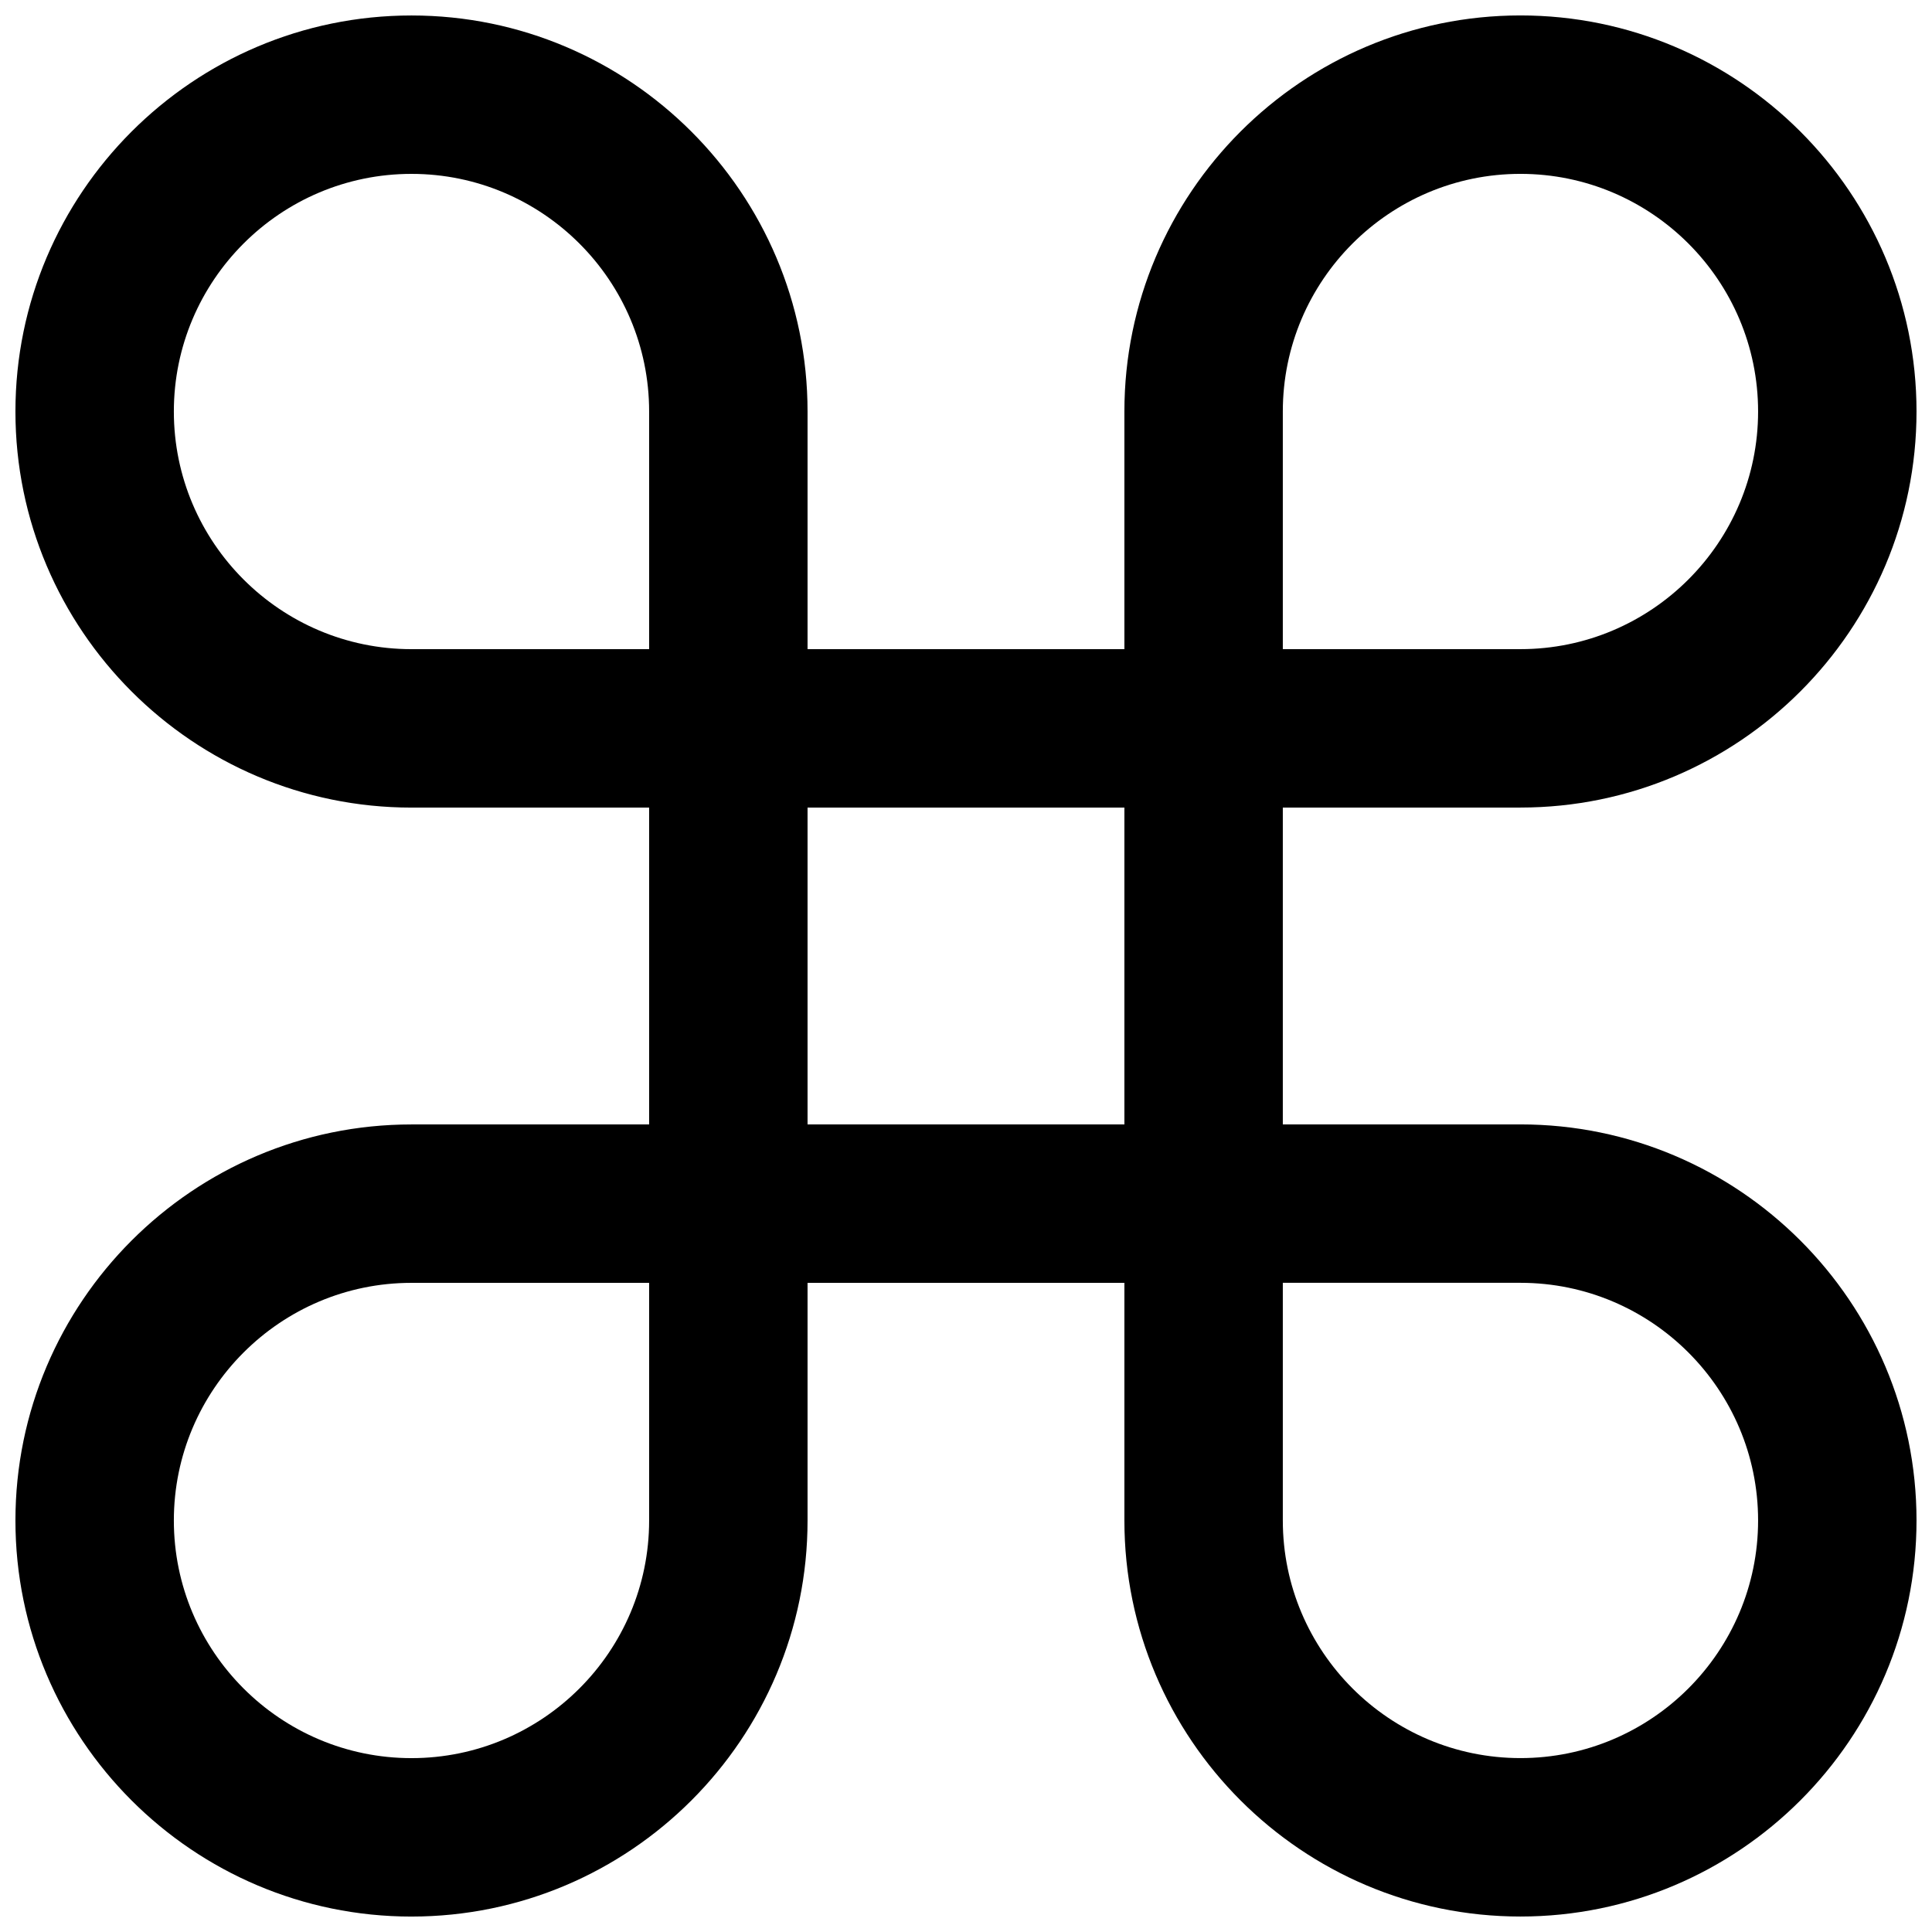 <?xml version="1.0" encoding="UTF-8"?>
<!-- Uploaded to: SVG Repo, www.svgrepo.com, Generator: SVG Repo Mixer Tools -->
<svg width="800px" height="800px" version="1.1" viewBox="144 144 512 512" xmlns="http://www.w3.org/2000/svg">
 <defs>
  <clipPath id="b">
   <path d="m148.09 148.09h335.91v503.81h-335.91z"/>
  </clipPath>
  <clipPath id="a">
   <path d="m441 148.09h210.9v503.81h-210.9z"/>
  </clipPath>
 </defs>
 <g>
  <g clip-path="url(#b)">
   <path d="m253.05 190.08c-34.723 0-62.977 28.254-62.977 62.977 0 34.719 28.254 62.977 62.977 62.977h62.977v-62.977c0-34.723-28.258-62.977-62.977-62.977zm0 293.89c-34.723 0-62.977 28.258-62.977 62.977 0 34.723 28.254 62.977 62.977 62.977 34.719 0 62.977-28.254 62.977-62.977v-62.977zm0 167.94c-57.875 0-104.96-47.086-104.96-104.96s47.086-104.96 104.96-104.96h62.977v-83.969h-62.977c-57.875 0-104.96-47.086-104.96-104.96s47.086-104.96 104.96-104.96 104.96 47.086 104.96 104.96v62.977h104.96c11.605 0 20.988 9.402 20.988 20.992 0 11.586-9.383 20.992-20.988 20.992h-104.96v83.969h104.96c11.605 0 20.988 9.402 20.988 20.992 0 11.586-9.383 20.988-20.988 20.988h-104.96v62.977c0 57.875-47.086 104.96-104.96 104.96z" fill-rule="evenodd"/>
  </g>
  <g clip-path="url(#a)">
   <path d="m483.96 316.03h62.977c34.723 0 62.977-28.258 62.977-62.977 0-34.723-28.254-62.977-62.977-62.977-34.719 0-62.977 28.254-62.977 62.977zm0 167.93v62.977c0 34.723 28.258 62.977 62.977 62.977 34.723 0 62.977-28.254 62.977-62.977 0-34.719-28.254-62.977-62.977-62.977zm62.977 167.94c-57.875 0-104.96-47.086-104.96-104.96v-293.89c0-57.875 47.082-104.96 104.96-104.96s104.96 47.086 104.96 104.96-47.086 104.96-104.96 104.96h-62.977v83.969h62.977c57.875 0 104.96 47.082 104.96 104.96s-47.086 104.96-104.96 104.96z" fill-rule="evenodd"/>
  </g>
 </g>
</svg>